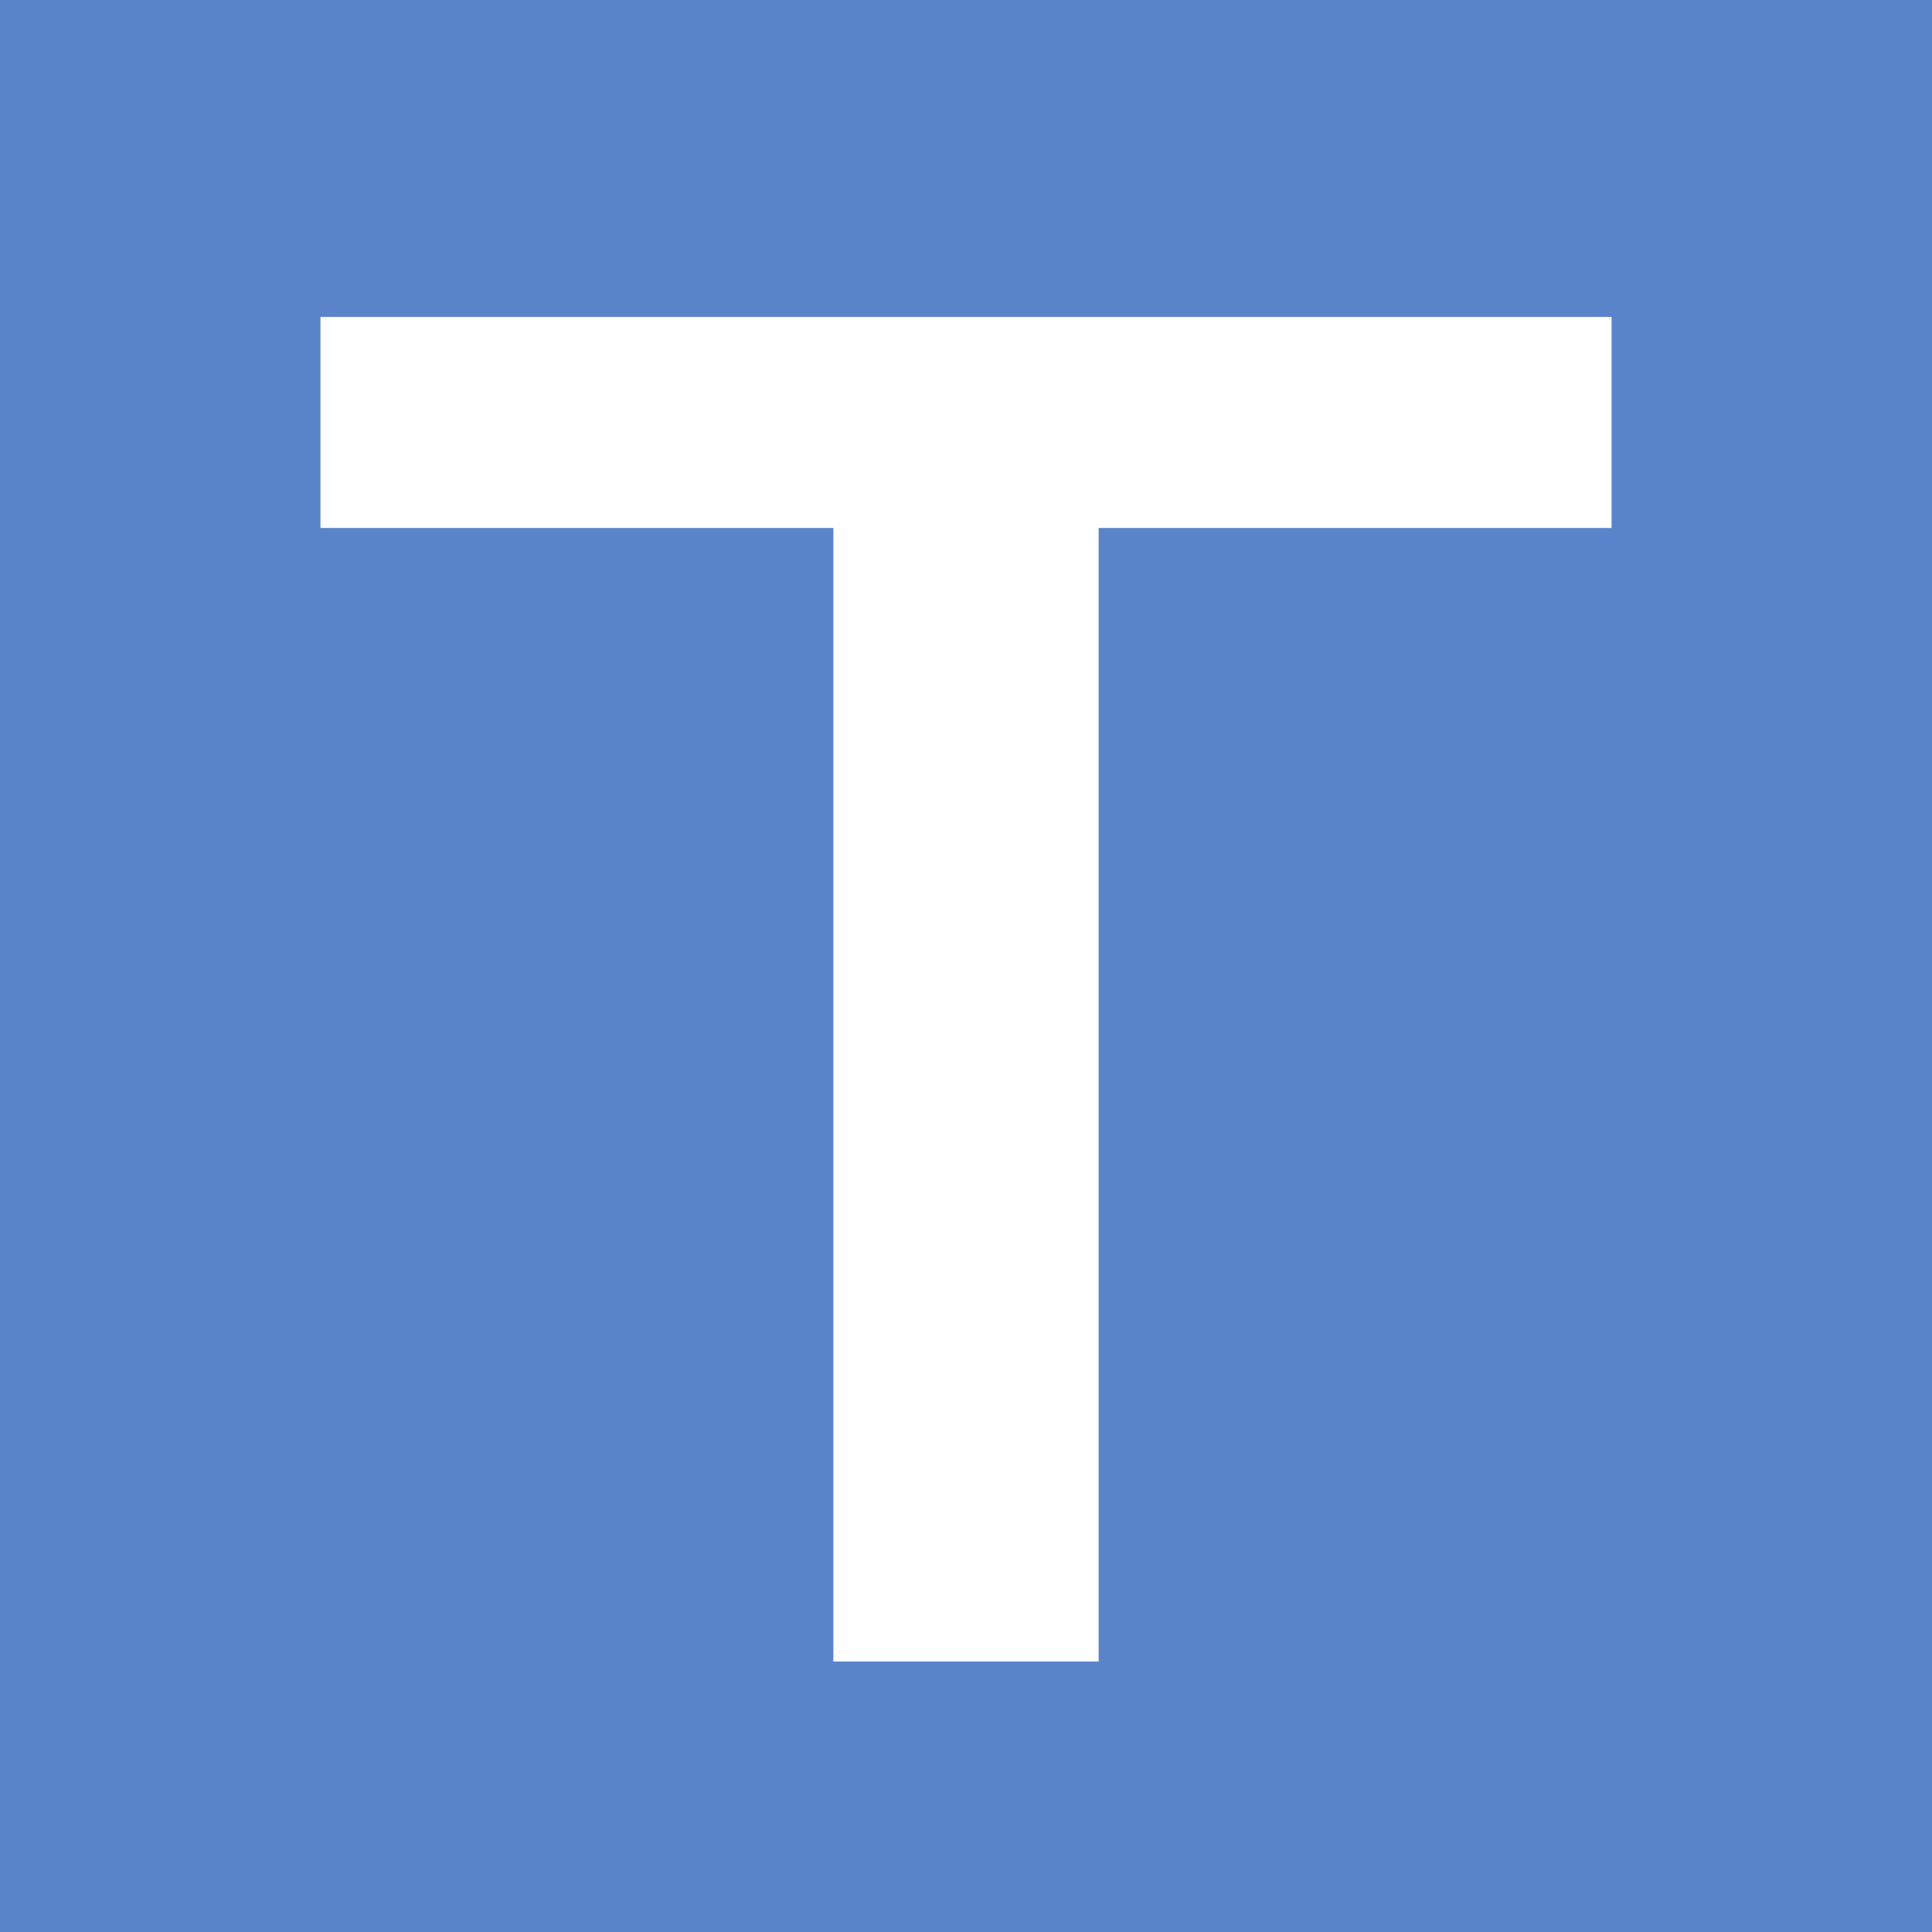 <?xml version="1.0" encoding="UTF-8"?> <svg xmlns="http://www.w3.org/2000/svg" width="32" height="32" viewBox="0 0 32 32" fill="none"><rect width="32" height="32" fill="#5A84C9"></rect><path d="M13.803 27.52V8.745H5.308V5.25H26.692V8.745H18.197V27.52H13.803Z" fill="white"></path></svg> 